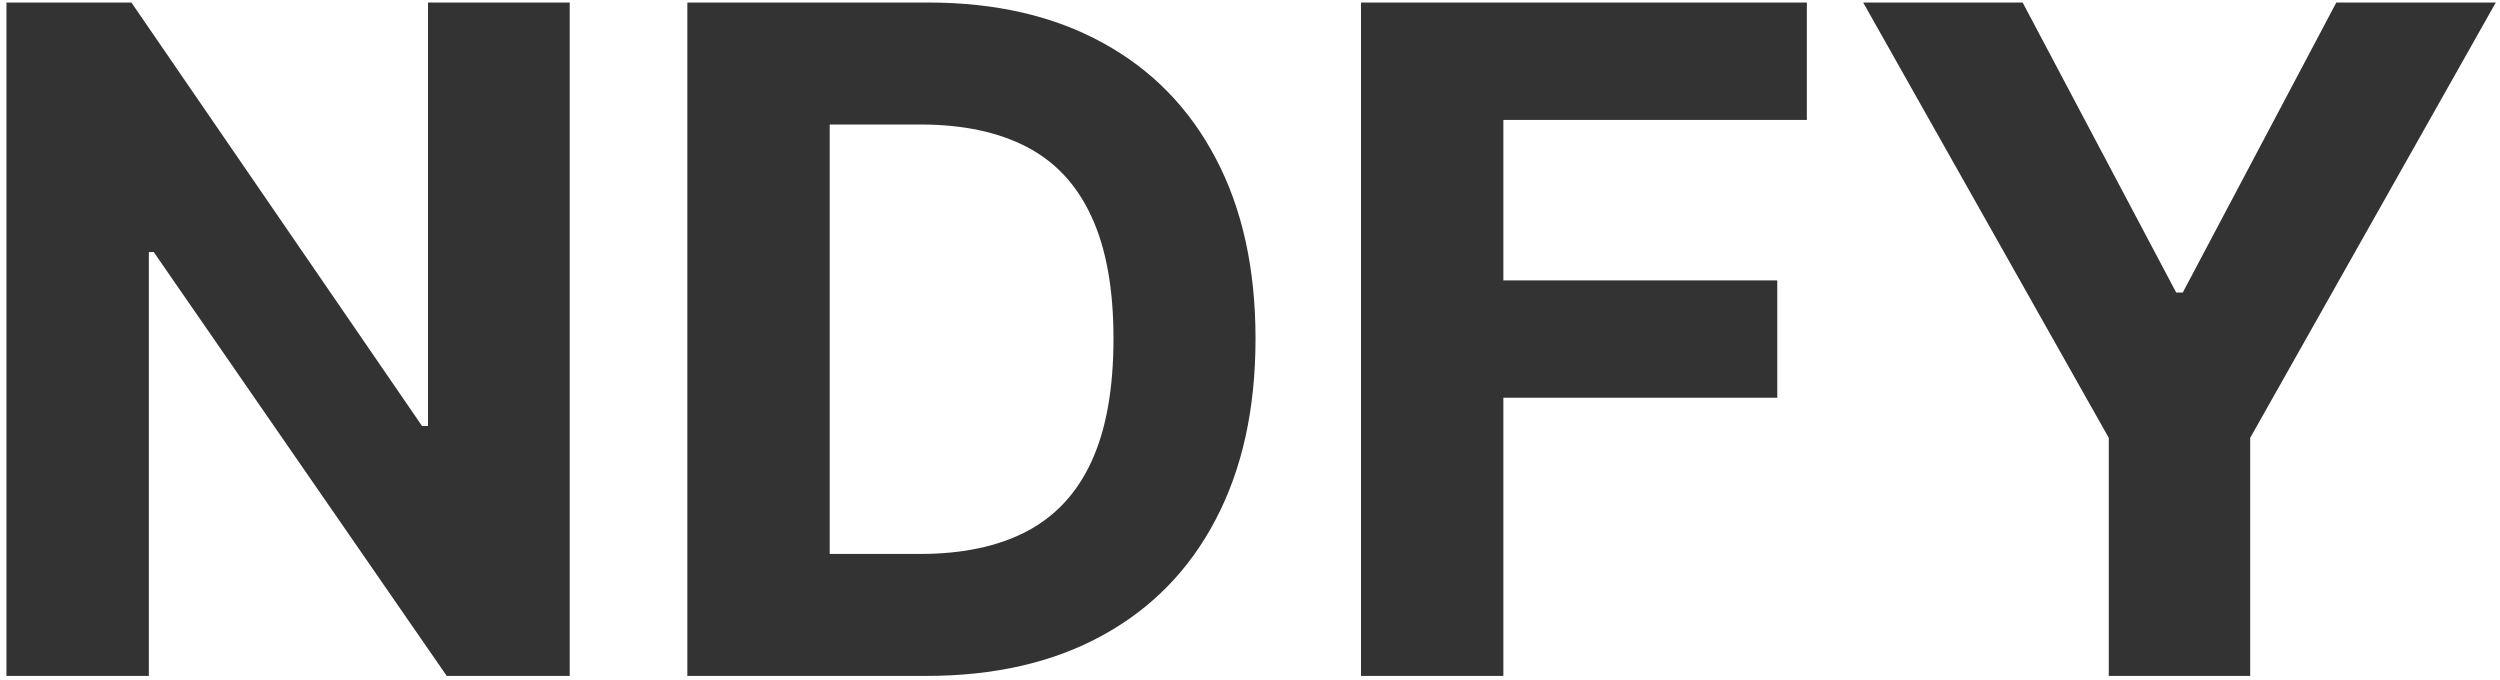 <svg width="500" height="136" viewBox="0 0 500 136" fill="none" xmlns="http://www.w3.org/2000/svg">
<g clip-path="url(#clip0_3079_29621)">
<path d="M113.942 0.505V135.185H89.347L30.754 50.418H29.767V135.185H1.292V0.505H26.282L84.415 85.206H85.599V0.505H113.942Z" fill="#333333"/>
<path d="M185.211 135.185H137.469V0.505H185.605C199.154 0.505 210.815 3.201 220.592 8.594C230.368 13.942 237.887 21.637 243.148 31.676C248.452 41.716 251.105 53.728 251.105 67.713C251.105 81.743 248.452 93.799 243.148 103.883C237.887 113.966 230.324 121.704 220.459 127.096C210.639 132.489 198.891 135.185 185.211 135.185ZM165.944 110.788H184.028C192.446 110.788 199.526 109.297 205.268 106.316C211.055 103.291 215.396 98.622 218.291 92.308C221.228 85.951 222.696 77.753 222.696 67.713C222.696 57.762 221.228 49.629 218.291 43.316C215.396 37.003 211.078 32.356 205.335 29.374C199.592 26.393 192.511 24.903 184.094 24.903H165.944V110.788Z" fill="#333333"/>
<path d="M272.198 135.185V0.505H361.37V23.982H300.672V56.074H355.452V79.551H300.672V135.185H272.198Z" fill="#333333"/>
<path d="M372.633 0.505H404.528L435.239 58.507H436.554L467.265 0.505H499.159L450.035 87.574V135.185H421.757V87.574L372.633 0.505Z" fill="#333333"/>
</g>
<defs>
<clipPath id="clip0_3079_29621">
<rect width="500" height="135.185" fill="white"/>
</clipPath>
</defs>
</svg>
